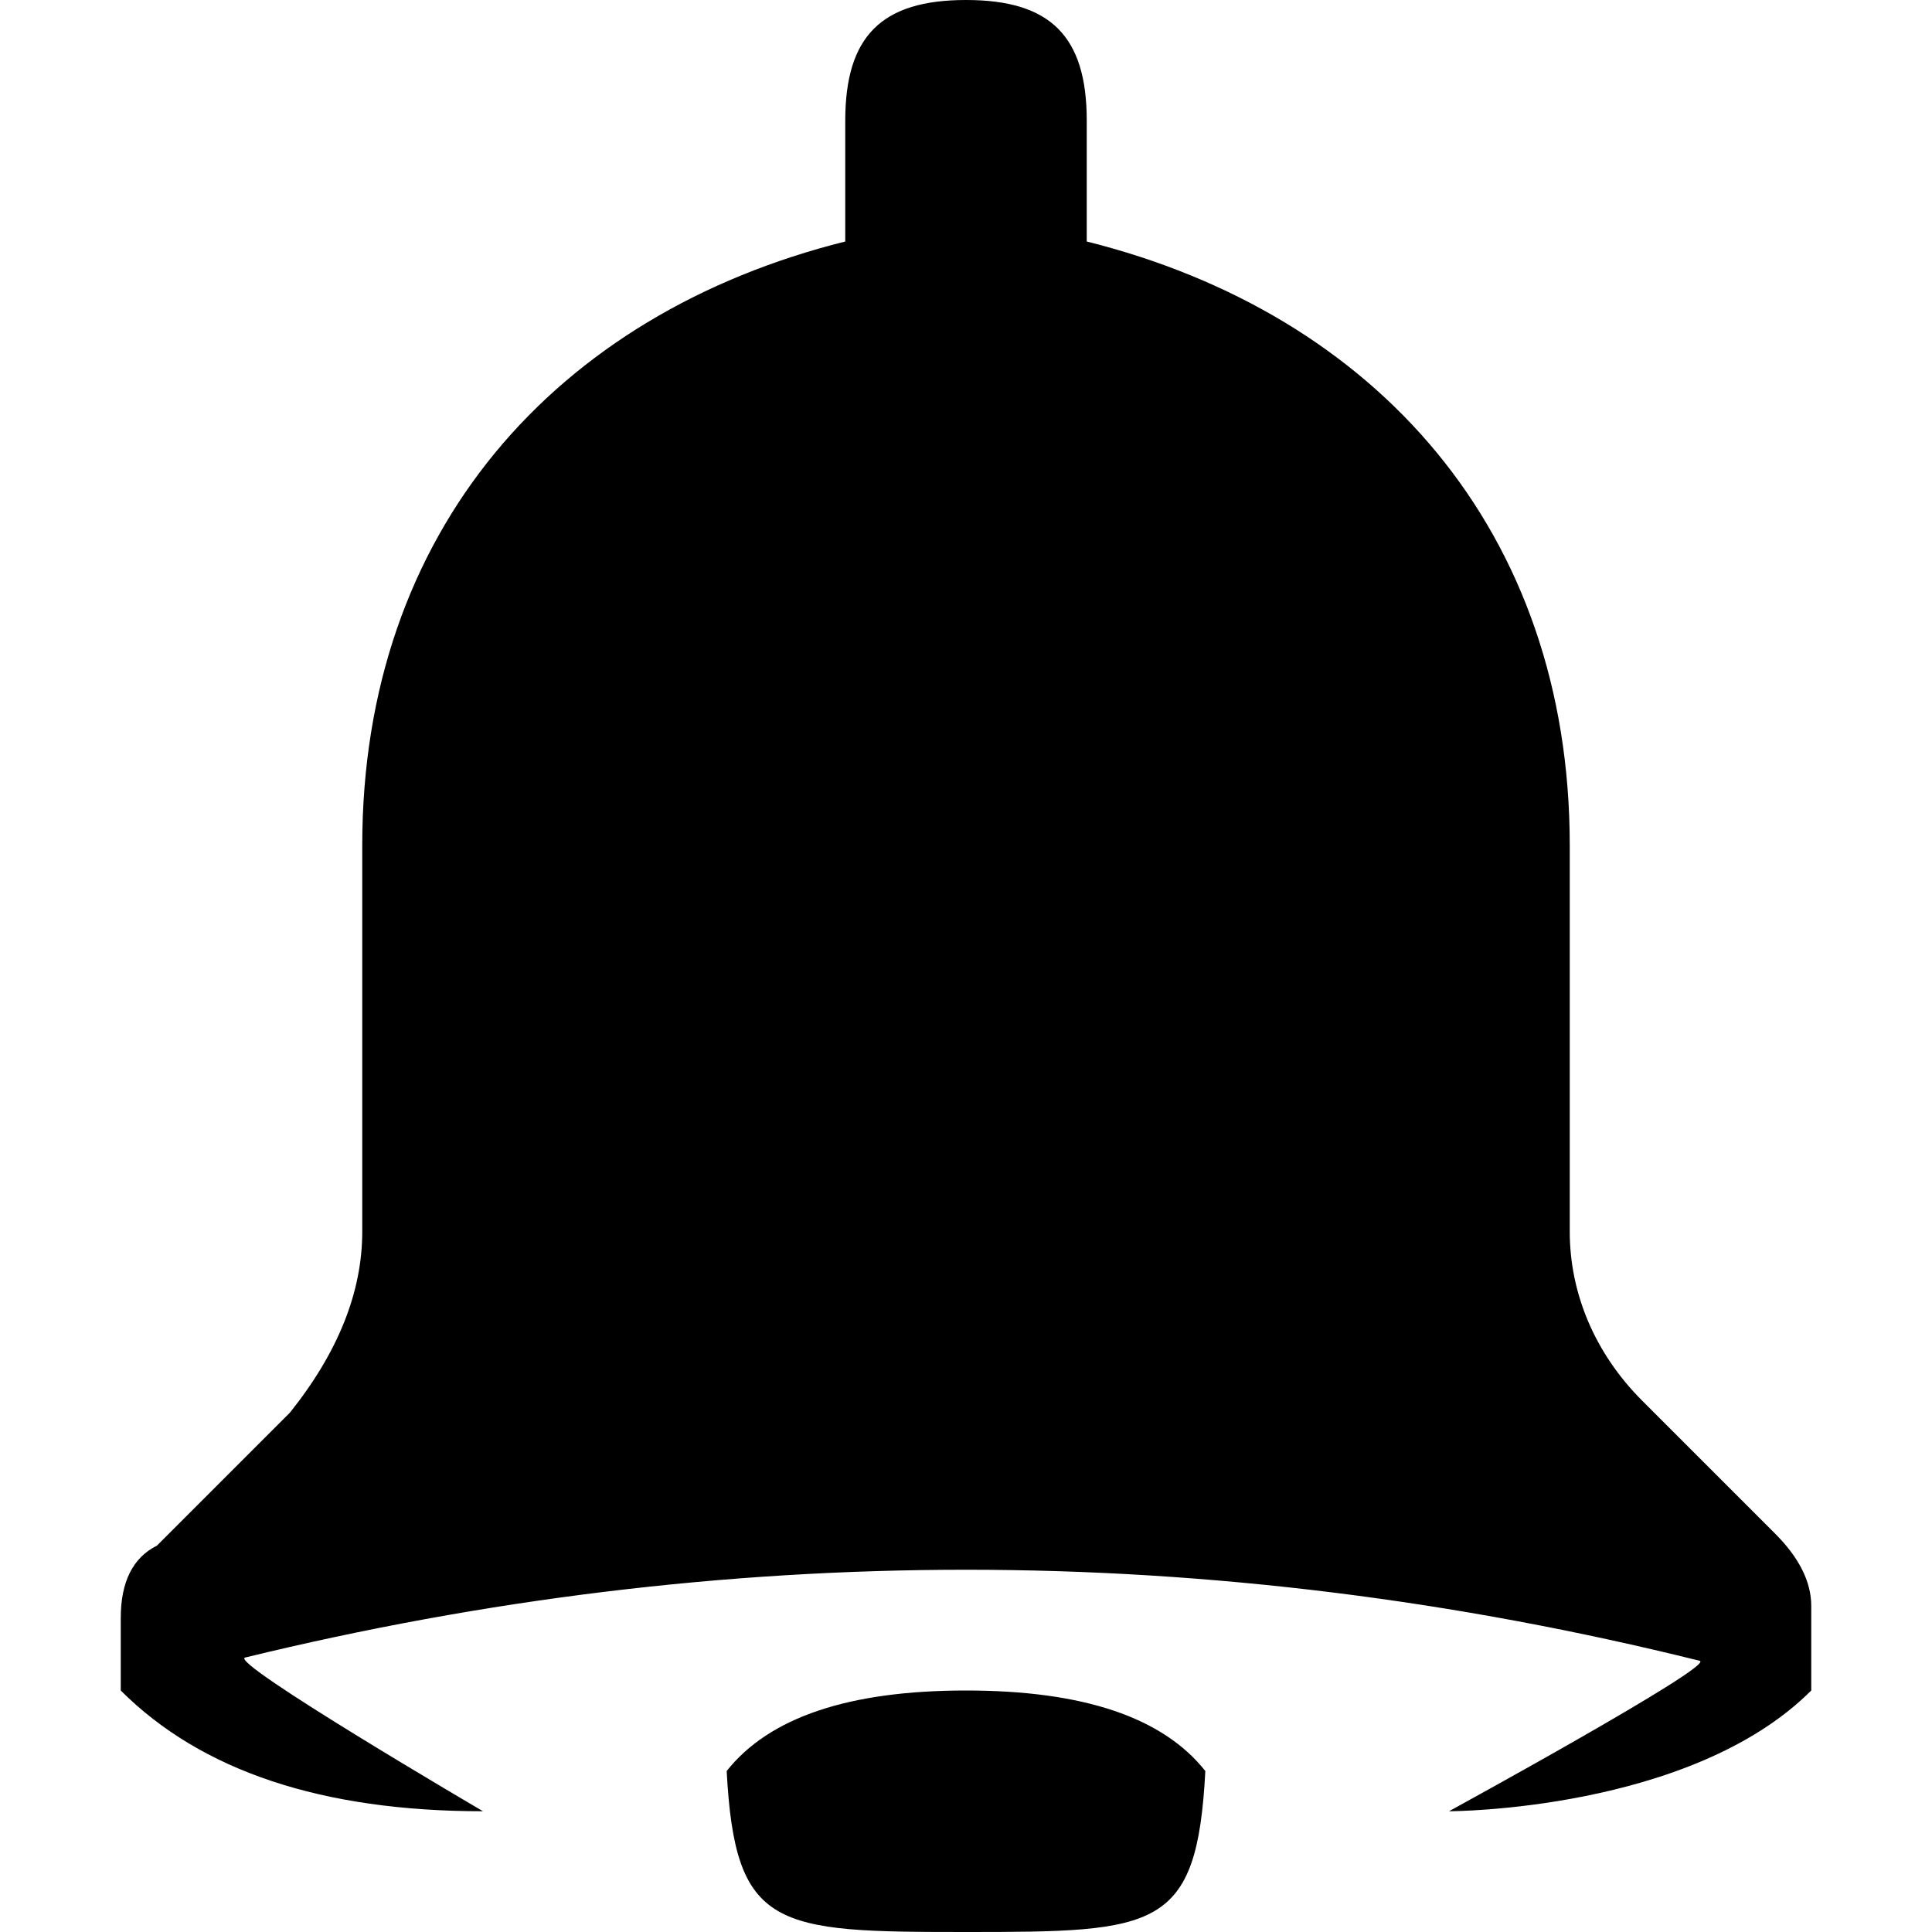 <svg xmlns="http://www.w3.org/2000/svg" xmlns:xlink="http://www.w3.org/1999/xlink" width="16" height="16" viewBox="0 0 16 16">
  <defs>
    <path id="generic-bell-a" d="M15,14 C14,15 12,15 12,15 C12,15 14.216,13.788 14.076,13.754 C12.051,13.251 10.025,13 8,13 C6.01,13 4.02,13.242 2.03,13.727 C1.886,13.762 4,15 4,15 C2.667,15 1.667,14.667 1,14 L1,13.4 C1,13.1 1.1,12.9 1.3,12.8 L2.4,11.7 C2.8,11.2 3,10.7 3,10.2 L3,7 C3,4.4 4.6,2.6 7,2 L7,1 C7,0.3 7.3,0 8,0 C8.7,0 9,0.3 9,1 L9,2 C11.4,2.6 13,4.4 13,7 L13,10.2 C13,10.7 13.2,11.2 13.6,11.6 L14.7,12.7 C14.9,12.9 15,13.1 15,13.3 C15,13.767 15,14 15,14 Z M8,16 C6.419,16 6.088,15.98 6.018,14.667 C6.37,14.222 7.03,14 8,14 C8.97,14 9.63,14.222 9.982,14.667 C9.913,15.986 9.582,16 8,16 Z"/>
  </defs>
  <use xlink:href="#generic-bell-a"/>
</svg>
